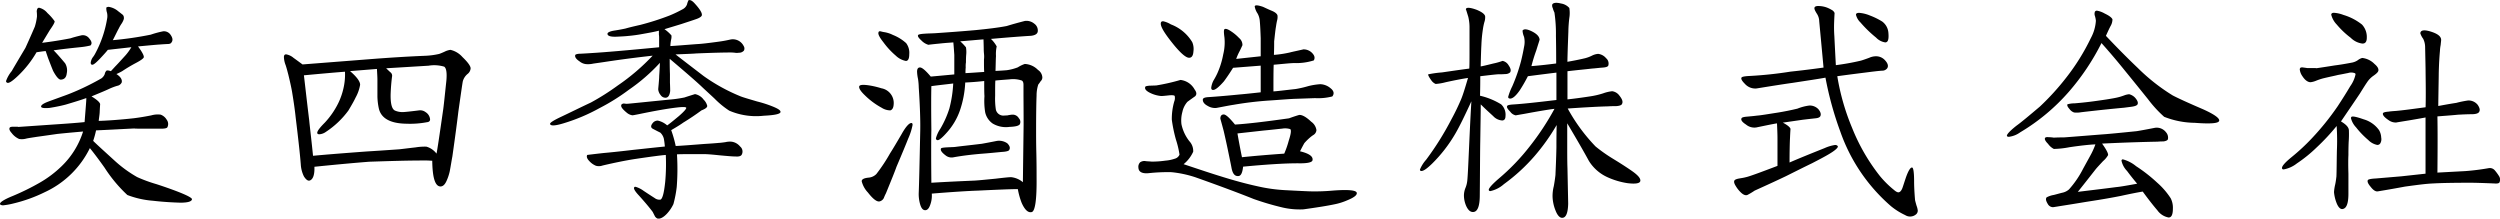 <svg xmlns="http://www.w3.org/2000/svg" width="166.514" height="14.563" viewBox="0 0 166.514 14.563">
  <path id="パス_491" data-name="パス 491" d="M8.112-10.384c.128-.112.1-.272-.08-.48a.521.521,0,0,0-.544-.192c-.336.08-.56.144-.7.192-.656.128-1.28.224-1.888.3.288-.48.464-.768.512-.848.224-.32.336-.512.32-.592a3.312,3.312,0,0,0-.48-.544A1.009,1.009,0,0,0,4.7-12.9c-.1,0-.144.08-.16.24a2.592,2.592,0,0,1,.016.352,3.665,3.665,0,0,1-.144.672c-.288.672-.5,1.136-.624,1.408Q2.9-8.736,2.88-8.688a2.2,2.2,0,0,0-.384.672.12.12,0,0,0,.08.112c.112.048.352-.112.736-.48A6.983,6.983,0,0,0,4.528-9.936c.224-.032.432-.064.608-.08.1.288.16.48.208.592.192.5.288.736.3.752.208.384.384.576.512.56.224-.016.352-.144.384-.416A.919.919,0,0,0,6.432-9.2q-.48-.576-.768-.864c.72-.1,1.3-.16,1.76-.208A4.963,4.963,0,0,0,8.112-10.384ZM14.88-.144c.016-.08-.3-.256-.96-.512-.208-.08-.672-.256-1.424-.5a9.685,9.685,0,0,1-1.264-.464A8.223,8.223,0,0,1,9.744-2.7C9.088-3.3,8.608-3.728,8.3-4.032a6.2,6.2,0,0,0,.192-.7c1.072-.048,1.936-.1,2.576-.128-.112.016.464.016,1.744.016q.384,0,.432-.1a.475.475,0,0,0-.048-.5.784.784,0,0,0-.4-.336,1.538,1.538,0,0,0-.624.048c-.4.08-.784.144-1.168.192-1.024.112-1.808.16-2.336.176.016-.16.048-.336.064-.544.016-.368.032-.56.032-.576-.032-.128-.224-.3-.576-.512.5-.208.9-.368,1.2-.512A4.06,4.06,0,0,1,9.9-7.7a.4.4,0,0,0,.3-.224c.048-.192-.08-.384-.352-.56a4.285,4.285,0,0,0,.384-.192,10.582,10.582,0,0,1,.912-.544q.5-.264.528-.384.024-.168-.384-.72c.7-.064,1.184-.112,1.456-.128.016,0,.176-.016.512-.032.128,0,.208-.032.24-.08.128-.144.112-.32-.048-.544a.532.532,0,0,0-.48-.224,6.211,6.211,0,0,0-.832.224,22.888,22.888,0,0,1-2.528.368c.176-.336.3-.608.4-.784a2.417,2.417,0,0,1,.208-.352c.1-.176.144-.288.128-.368a.265.265,0,0,0-.08-.192c-.064-.048-.16-.128-.288-.224a1.282,1.282,0,0,0-.64-.3.27.27,0,0,0-.16.048.935.935,0,0,0,.048.352,1.05,1.05,0,0,1,.016.32,7.444,7.444,0,0,1-.8,2.384,1.585,1.585,0,0,1-.176.272.811.811,0,0,0-.128.336c0,.1.032.144.112.144s.24-.128.5-.4c.24-.256.416-.448.528-.592l1.568-.176a3.465,3.465,0,0,1-.48.64c-.272.3-.48.528-.608.656-.128.144-.224.24-.272.3-.144-.048-.256-.064-.3-.032a.412.412,0,0,0-.112.224.645.645,0,0,1-.224.288,16.741,16.741,0,0,1-1.584.8c-.256.112-.592.256-1.008.4-.432.16-.752.272-.96.352-.336.128-.48.24-.464.336.016.08.192.112.56.08.5-.08.848-.16,1.088-.224.592-.176,1.056-.32,1.36-.432.016.048-.032.576-.112,1.6-.448.048-1.136.1-2.048.16L3.3-4.96c.032-.016-.08-.016-.32-.016-.128,0-.208.016-.24.064-.048.08-.016.192.128.352a1.249,1.249,0,0,0,.5.4,1.113,1.113,0,0,0,.5-.032c.16-.032.384-.064.688-.112.352-.048.8-.112,1.36-.192.768-.08,1.344-.128,1.712-.16a5.494,5.494,0,0,1-1.44,2.32A7.291,7.291,0,0,1,4.768-1.264a15.933,15.933,0,0,1-1.824.9c-.592.24-.88.432-.848.544.016.048.1.08.208.08a4.789,4.789,0,0,0,.7-.128,9.885,9.885,0,0,0,2.08-.752A6.258,6.258,0,0,0,8.08-3.552c.336.416.656.848.976,1.3a9.509,9.509,0,0,0,1.52,1.824,6.036,6.036,0,0,0,1.712.384c.688.08,1.3.112,1.84.128C14.624.08,14.864,0,14.88-.144Zm18.56-8.72c0-.144-.176-.4-.544-.752a1.512,1.512,0,0,0-.8-.48,1.209,1.209,0,0,0-.4.128c-.176.08-.3.128-.352.144A4.99,4.99,0,0,1,30.4-9.7c-1.168.048-2.448.128-3.856.24l-4.3.336c-.24-.176-.432-.32-.592-.432a1.025,1.025,0,0,0-.5-.24q-.168,0-.144.24a1.59,1.59,0,0,0,.112.48c.08.24.128.448.176.624.128.528.224.96.272,1.28.1.608.176,1.152.224,1.616.176,1.44.288,2.464.336,3.088a2.068,2.068,0,0,0,.208.8c.144.224.272.32.4.272.208-.08.32-.384.3-.912q2.112-.216,3.648-.336c1.424-.048,2.528-.08,3.3-.08a8.3,8.3,0,0,1,.9.016c.016,1.136.192,1.7.544,1.712.16,0,.288-.112.4-.352A3.189,3.189,0,0,0,32.048-2c.08-.416.128-.752.176-.992.208-1.456.336-2.448.4-2.992.176-1.232.272-1.92.3-2.032a.982.982,0,0,1,.3-.464A.52.52,0,0,0,33.44-8.864Zm-1.616.832c-.112,1.04-.176,1.7-.224,2-.24,1.68-.384,2.64-.432,2.848a1.287,1.287,0,0,0-.672-.464,3.806,3.806,0,0,0-.72.048c-.56.064-.928.112-1.088.128q-1.416.1-2.16.144c-1.52.112-2.72.208-3.584.288-.112-1.1-.208-1.888-.256-2.368-.192-1.584-.3-2.576-.352-2.992q1.8-.168,2.736-.24a4.049,4.049,0,0,1-.048.832,4.564,4.564,0,0,1-.4,1.264,5.372,5.372,0,0,1-.9,1.3c-.336.336-.5.56-.5.672q0,.1.144.1a.849.849,0,0,0,.432-.16,5.82,5.82,0,0,0,1.5-1.424q.36-.6.48-.864a2.667,2.667,0,0,0,.3-.848q0-.336-.672-.912l1.792-.144c.016.3.032.544.032.72v1.088a4.113,4.113,0,0,0,.1.848c.16.64.768.976,1.824.992a6.123,6.123,0,0,0,1.376-.1c.144-.016.208-.08.208-.192a.633.633,0,0,0-.3-.48A.594.594,0,0,0,30-6.064c-.624.08-.976.112-1.056.112a1.227,1.227,0,0,1-.544-.1c-.208-.1-.3-.464-.288-1.088.016-.432.048-.832.1-1.216a.287.287,0,0,0-.128-.256l-.272-.256L30.64-9.04a2.3,2.3,0,0,1,1.04.064C31.824-8.88,31.872-8.56,31.824-8.032ZM54.08-5.952c.016-.112-.16-.224-.512-.368a7.8,7.8,0,0,0-1.04-.336c-.592-.176-.992-.288-1.168-.368a11.981,11.981,0,0,1-2.4-1.328q-1.224-.936-1.872-1.44c.784-.032,1.232-.048,1.36-.064,1.136-.048,1.9-.064,2.3-.064a2.441,2.441,0,0,1,.288.016.771.771,0,0,0,.272,0,.415.415,0,0,0,.336-.144.3.3,0,0,0-.016-.3.806.806,0,0,0-.9-.432,8.1,8.1,0,0,1-.8.144c-.592.08-1.088.144-1.456.16-.832.064-1.408.112-1.728.128A2.678,2.678,0,0,1,46.8-10.8a.773.773,0,0,0,.016-.256,2.486,2.486,0,0,0-.464-.416c.464-.144.848-.256,1.152-.352.432-.144.736-.24.9-.3.256-.08.4-.176.432-.256q.072-.216-.48-.816c-.16-.176-.288-.24-.4-.208a1.115,1.115,0,0,0-.1.272.591.591,0,0,1-.272.32,8.273,8.273,0,0,1-.9.432,17.412,17.412,0,0,1-1.952.624c-.5.112-.816.192-.976.24-.368.08-.592.112-.688.128-.336.048-.512.128-.512.224,0,.144.208.208.608.192.368-.016.624-.032.752-.048.368-.032.688-.08.944-.128.448-.08.816-.144,1.12-.224v.256a1.333,1.333,0,0,1,.016.192v.656q-3.24.312-4.464.384-.72.048-.864.048c-.16.016-.24.048-.256.08q-.072.192.288.432a.813.813,0,0,0,.4.176,1.555,1.555,0,0,0,.512-.032c.576-.08.976-.144,1.2-.176,1.1-.16,2.032-.272,2.752-.352a14.04,14.04,0,0,1-2.32,1.984,15.947,15.947,0,0,1-1.792,1.136c-.784.368-1.424.688-1.936.928-.544.256-.8.416-.784.5q.048.216.912-.048a12.11,12.11,0,0,0,2.384-1.008A13.753,13.753,0,0,0,43.984-7.44a11.942,11.942,0,0,0,2.064-1.792c-.016.384-.032.672-.048.88,0,.144-.016.3-.032.5s-.032.32-.032.4a.687.687,0,0,0,.16.368.384.384,0,0,0,.3.176c.192.016.3-.144.336-.448,0-.016,0-.208-.016-.56v-.56C46.7-8.912,46.7-9.264,46.7-9.5c.944.8,1.632,1.392,2.064,1.792.3.288.624.576.928.864a5.774,5.774,0,0,0,.976.8,4.536,4.536,0,0,0,2.3.336Q54.056-5.76,54.08-5.952ZM51.488-3.1a.433.433,0,0,0-.1-.56.883.883,0,0,0-.576-.32,1.271,1.271,0,0,0-.4.032c-.224.032-.368.048-.416.048-.528.048-.88.064-1.088.08-.816.064-1.424.112-1.808.128a8.061,8.061,0,0,0-.3-1.056c.416-.24.688-.416.8-.5.448-.272.848-.544,1.216-.816.256-.1.384-.192.384-.3a.878.878,0,0,0-.24-.416.925.925,0,0,0-.576-.368c-.32.1-.56.176-.7.224a8.136,8.136,0,0,1-1.024.144c-1.76.176-2.672.272-2.736.272a.822.822,0,0,1-.272-.016c-.112.016-.16.048-.176.1-.048.128.1.3.4.544a.766.766,0,0,0,.336.144c.048,0,.208-.032.448-.08,1.008-.208,1.872-.368,2.592-.448.32-.032.5-.032.544.016s-.112.24-.48.56c-.384.32-.64.528-.784.624a1.413,1.413,0,0,0-.624-.32.423.423,0,0,0-.336.16q-.216.264,0,.384c.24.128.4.208.5.256a.821.821,0,0,1,.24.416,4.82,4.82,0,0,1,.064.512c-.816.08-1.52.16-2.128.224-.944.112-1.584.176-1.952.208-.72.08-1.088.128-1.088.128-.064.112-.016.256.16.432a1.223,1.223,0,0,0,.416.288.72.72,0,0,0,.448-.016c.816-.192,1.536-.336,2.144-.432.976-.144,1.664-.24,2.064-.272A13.119,13.119,0,0,1,46.4-1.3c-.08.768-.192,1.168-.336,1.184A.535.535,0,0,1,45.7-.224c-.352-.224-.592-.384-.736-.48a1.726,1.726,0,0,0-.544-.272c-.032,0-.048,0-.064.016A.121.121,0,0,0,44.32-.9c0,.112.112.272.336.512.432.48.736.848.912,1.088L45.7.96a.375.375,0,0,0,.176.176c.176.048.4-.064.64-.32a2.506,2.506,0,0,0,.432-.64A7.824,7.824,0,0,0,47.168-.96a15.492,15.492,0,0,0,.016-2.176c.288-.016.864-.016,1.744-.016.272,0,.624.032,1.088.08.512.048.88.08,1.088.08C51.312-2.976,51.44-3.024,51.488-3.1ZM71.52-8.256a.632.632,0,0,0-.288-.5,1.312,1.312,0,0,0-.88-.4,2.1,2.1,0,0,0-.464.224,3.235,3.235,0,0,1-.736.192c-.176.016-.416.032-.752.048.016-.432.016-.768.032-.992a2.324,2.324,0,0,1,.048-.64,2.046,2.046,0,0,0-.384-.5c1.248-.112,2.144-.176,2.672-.208.272-.032.432-.128.448-.3a.556.556,0,0,0-.24-.512.81.81,0,0,0-.624-.176q-.744.192-1.2.336c-.576.112-1.264.192-2.064.272-1.12.1-2.016.16-2.7.208-.272.016-.512.016-.7.032-.272.016-.432.048-.448.1-.032.08.048.192.224.352a1.082,1.082,0,0,0,.464.288c-.016,0,.224-.032.72-.08.432-.048.752-.064.944-.08.032.336.048.608.064.832v1.3c-.688.064-1.2.112-1.568.144-.336-.4-.576-.608-.72-.608q-.192,0-.192.288a2.77,2.77,0,0,0,.064.48,4.374,4.374,0,0,1,.048.56c.08,1.2.112,2.16.1,2.864q-.072,3.5-.1,4.128a2.453,2.453,0,0,0,.064.688c.08.336.192.5.368.5.144,0,.256-.128.336-.368a1.752,1.752,0,0,0,.1-.736C65.616-.64,66.64-.7,67.232-.72c1.328-.064,2.208-.1,2.656-.1A4.809,4.809,0,0,0,70.144.1c.208.464.432.672.672.608.224-.064.336-.832.32-2.3,0-.368,0-.912-.016-1.632-.016-.624-.016-1.12-.016-1.52,0-1.184.016-1.952.032-2.32a2.346,2.346,0,0,1,.112-.72,2.262,2.262,0,0,0,.16-.224A.333.333,0,0,0,71.52-8.256ZM62.656-9.808a1.065,1.065,0,0,0-.208-.736,2.9,2.9,0,0,0-.88-.544,1.98,1.98,0,0,0-.608-.192,2.111,2.111,0,0,1-.208-.048c-.08-.016-.128,0-.144.064-.048.112.064.336.32.656a5.179,5.179,0,0,0,.832.9,1.329,1.329,0,0,0,.672.352C62.576-9.36,62.656-9.5,62.656-9.808Zm-1.04,3.36A.994.994,0,0,0,60.8-7.536a5.8,5.8,0,0,0-.72-.176c-.464-.08-.7-.064-.752.032-.048.112.064.32.368.608a4.962,4.962,0,0,0,1.12.832,1.09,1.09,0,0,0,.576.176C61.52-6.1,61.6-6.224,61.616-6.448Zm1.216,1.232c-.144-.048-.384.192-.688.736-.336.576-.592,1.008-.768,1.28a11.051,11.051,0,0,1-.912,1.376.818.818,0,0,1-.528.24c-.3.032-.448.112-.448.24a1.688,1.688,0,0,0,.416.752c.336.432.592.624.768.592a.428.428,0,0,0,.288-.224,3.062,3.062,0,0,1,.144-.32c.368-.9.608-1.488.7-1.76.384-.9.64-1.52.784-1.888a4.021,4.021,0,0,0,.288-.9C62.88-5.152,62.864-5.2,62.832-5.216Zm4.816-3.408c-.5.032-.912.064-1.248.08,0-.08,0-.208.016-.384a1.577,1.577,0,0,1,.016-.336c0-.112,0-.272.016-.5a1.807,1.807,0,0,0-.016-.5,3.177,3.177,0,0,0-.384-.4c.624-.048,1.136-.1,1.552-.128.016.464.016.656.016.592,0,.048,0,.176.016.352a1.671,1.671,0,0,1,0,.4C67.632-9.072,67.632-8.8,67.648-8.624Zm2.624,3.552q-.048,3.744-.048,3.792a1.448,1.448,0,0,0-.784-.336c-.128,0-.464.032-1.024.1-.656.064-1.12.112-1.408.128q-1.7.072-2.88.144c-.016-1.584-.016-2.768,0-3.536-.016-1.312-.016-2.272,0-2.9.608-.08,1.088-.128,1.456-.176a8.114,8.114,0,0,1-.256,1.664,6.437,6.437,0,0,1-.608,1.36,2.09,2.09,0,0,0-.288.624.118.118,0,0,0,.128.128c.08,0,.272-.144.544-.448a4.338,4.338,0,0,0,.928-1.536,6.713,6.713,0,0,0,.352-1.856c.368-.016.8-.048,1.264-.1,0,.432,0,.768.016,1.008a4.747,4.747,0,0,0,.048,1.072,1.236,1.236,0,0,0,.5.752,1.726,1.726,0,0,0,1.12.224c.384-.016.608-.064.688-.176a.355.355,0,0,0-.064-.4.473.473,0,0,0-.384-.24.918.918,0,0,0-.192.016,1.2,1.2,0,0,0-.176.032c-.24.016-.352.016-.3.016a.513.513,0,0,1-.48-.4,4.82,4.82,0,0,1-.048-.912c0-.512,0-.848.016-1.024.48-.048.8-.064.96-.08a1.8,1.8,0,0,1,.8.08c.08.048.112.144.112.288v.72C70.272-5.888,70.272-5.232,70.272-5.072Zm-.96,1.648c.08-.128.048-.272-.128-.448a.97.97,0,0,0-.688-.16q-.6.12-1.008.192c-.816.1-1.408.16-1.76.208-.112.016-.3.016-.592.032-.224.016-.352.032-.368.08-.048.112.048.256.3.448a.638.638,0,0,0,.56.128c.624-.112,1.216-.176,1.744-.224.656-.048,1.136-.1,1.44-.128C69.12-3.312,69.28-3.36,69.312-3.424Zm21.52-3.568c.144-.176.112-.368-.112-.544a1.105,1.105,0,0,0-.688-.272,4.349,4.349,0,0,0-.8.128,7.037,7.037,0,0,1-.832.192c-.72.08-1.216.144-1.488.16,0-.72,0-1.312.016-1.776.56-.048,1.008-.1,1.344-.112A3.9,3.9,0,0,0,89.6-9.392c.1-.176.048-.336-.128-.512a.792.792,0,0,0-.56-.224c-.432.1-.736.16-.912.208a7.285,7.285,0,0,1-1.056.16c.016-.4.016-.7.016-.9.048-.432.08-.736.112-.928.016-.08.032-.24.08-.448a.9.9,0,0,0,.032-.336c-.016-.112-.144-.224-.368-.32-.272-.112-.464-.208-.608-.272-.336-.112-.512-.128-.544-.032a1.174,1.174,0,0,0,.192.48,1.207,1.207,0,0,1,.144.464c.032.336.048.72.064,1.184v1.2l-1.632.176a3.622,3.622,0,0,1,.192-.448c.112-.208.176-.368.224-.464a.6.6,0,0,0-.224-.48,2.9,2.9,0,0,0-.512-.432c-.208-.144-.368-.208-.448-.16-.064.016-.064.208-.016.544a3.307,3.307,0,0,1-.08,1.136,5.47,5.47,0,0,1-.4,1.28,4.521,4.521,0,0,1-.24.448,1.376,1.376,0,0,0-.16.5c0,.1.048.144.128.144q.216,0,.72-.576c.272-.368.464-.672.608-.9l1.84-.144v1.776c-.72.08-1.2.128-1.408.144-1.12.112-1.808.16-2.064.176s-.384.064-.384.176c0,.16.112.3.336.416a.927.927,0,0,0,.576.128c.432-.08.816-.16,1.136-.208a22.646,22.646,0,0,1,2.432-.288c.72-.048,1.3-.1,1.728-.112L89.68-6.88A3.778,3.778,0,0,0,90.832-6.992ZM81.584-10a1.146,1.146,0,0,0-.08-.608,2.817,2.817,0,0,0-1.424-1.184A1.652,1.652,0,0,0,79.568-12c-.112,0-.16.048-.16.16,0,.24.288.7.88,1.424.464.56.8.848,1.008.848Q81.56-9.568,81.584-10Zm7.744,5.76a1.945,1.945,0,0,1,.256-.192.412.412,0,0,0,.192-.32.827.827,0,0,0-.352-.56c-.336-.32-.608-.464-.8-.448-.272.08-.5.16-.672.224-1.584.224-2.784.368-3.6.416-.368-.448-.608-.672-.752-.672s-.224.1-.224.272c0,.016.08.288.224.832.144.624.24,1.072.288,1.312.144.688.224,1.088.24,1.184.08.368.224.528.464.5.16-.016.256-.224.3-.624,1.52-.144,2.736-.224,3.648-.224.64.016.96-.064.976-.208.048-.256-.24-.448-.832-.592.128-.256.224-.432.288-.544A3.587,3.587,0,0,1,89.328-4.24ZM92.464-.56c-.016-.192-.56-.24-1.616-.16a13.277,13.277,0,0,1-1.536.048c-.784-.032-1.328-.064-1.648-.08a10.683,10.683,0,0,1-1.808-.256c-.736-.16-1.568-.384-2.48-.672-.528-.16-1.344-.432-2.448-.8a2.269,2.269,0,0,0,.64-.832.959.959,0,0,0-.256-.7,2.729,2.729,0,0,1-.528-1.136,2.145,2.145,0,0,1,.064-.816,1.467,1.467,0,0,1,.336-.672c.24-.176.416-.3.512-.368.112-.112.112-.256-.032-.448a1.228,1.228,0,0,0-.944-.64,13.2,13.2,0,0,1-1.616.368l-.464.016c-.144.016-.24.032-.256.064-.08.144.048.3.384.448a2.077,2.077,0,0,0,.672.176c.08,0,.256-.016.544-.048.208-.016.336,0,.352.048a.627.627,0,0,1-.032.368,4.172,4.172,0,0,0-.16,1.216,9.8,9.8,0,0,0,.272,1.312,6.151,6.151,0,0,1,.24,1.008.469.469,0,0,1-.32.272,2.539,2.539,0,0,1-.624.128,6.258,6.258,0,0,1-.912.064c-.144-.016-.288-.016-.4-.032a.488.488,0,0,0-.368.08.428.428,0,0,0-.112.368c.016.272.256.4.7.352a11.794,11.794,0,0,1,1.5-.064,7.388,7.388,0,0,1,1.584.336C83.456-.992,84.752-.5,85.6-.16A18.421,18.421,0,0,0,87.5.4a5.077,5.077,0,0,0,1.408.128Q90.3.336,90.976.192A4.1,4.1,0,0,0,91.84-.08Q92.488-.344,92.464-.56ZM88.032-4.816q.12.1-.1.768a6.132,6.132,0,0,1-.3.864c-1.12.08-2.064.16-2.816.24-.144-.7-.24-1.232-.3-1.584L86.24-4.72c.528-.048.944-.1,1.248-.128A1.154,1.154,0,0,1,88.032-4.816Zm23.312,3.472c.048-.176-.144-.4-.576-.7-.16-.112-.56-.384-1.216-.784a10.277,10.277,0,0,1-1.184-.832,11.759,11.759,0,0,1-1.856-2.528c1.152-.08,2.048-.128,2.672-.144.272-.016.448-.016.56-.016q.336-.024.384-.144c.08-.144.016-.32-.176-.56a.705.705,0,0,0-.48-.288,2.577,2.577,0,0,0-.608.144,5.311,5.311,0,0,1-.816.192c-.72.112-1.248.176-1.552.208V-8.672c.672-.08,1.216-.128,1.616-.176.24-.016.464-.048.7-.064.224-.016.352-.048.4-.128a.463.463,0,0,0-.144-.5.8.8,0,0,0-.528-.288,1.087,1.087,0,0,0-.4.112,2.253,2.253,0,0,1-.464.176c-.416.1-.816.176-1.184.24.016-.848.048-1.52.064-2.016a8.453,8.453,0,0,1,.08-1.024,2.135,2.135,0,0,0-.016-.544.928.928,0,0,0-.56-.3c-.32-.08-.512-.048-.576.064a.349.349,0,0,0,.032.24,1.705,1.705,0,0,0,.112.3,9.668,9.668,0,0,1,.1,1.552c.016.8.016,1.408.016,1.84-.5.064-1.04.128-1.648.176a10.474,10.474,0,0,1,.32-1.04c.144-.464.224-.7.224-.72-.016-.224-.208-.416-.592-.592-.288-.128-.464-.128-.544-.016a1.237,1.237,0,0,0,.1.416,1.49,1.49,0,0,1,0,.672c-.048.272-.112.592-.208.976a11.473,11.473,0,0,1-.576,1.648,3.8,3.8,0,0,0-.272.7.1.1,0,0,0,.048.1q.264.12.72-.528a10.462,10.462,0,0,0,.544-.944c.864-.112,1.5-.192,1.9-.24v1.824c-1.216.144-2.192.256-2.912.3-.224.016-.352.048-.368.1-.048.08.032.208.208.384a.591.591,0,0,0,.368.24c-.016,0,.16-.032.56-.1q1.416-.264,2.016-.336a17.381,17.381,0,0,1-1.648,2.5A14.232,14.232,0,0,1,101.92-1.52c-.5.432-.72.7-.656.784a.1.1,0,0,0,.1.048,2.015,2.015,0,0,0,.9-.464A12.068,12.068,0,0,0,104.32-3.04a13.6,13.6,0,0,0,1.456-2.048c-.016.72-.016,1.216-.016,1.488-.016.816-.048,1.424-.064,1.84-.016.144-.048.4-.112.752a2.636,2.636,0,0,0-.08.72,2.707,2.707,0,0,0,.192.88c.128.336.288.512.464.5.24-.016.368-.32.384-.944q0-.024-.048-2.352c-.016-.448-.016-.944-.016-1.5v-1.5q.984,1.656,1.44,2.5a2.818,2.818,0,0,0,1.2,1.072,5.021,5.021,0,0,0,1.376.416C111.024-1.152,111.3-1.2,111.344-1.344Zm-8.672-7.248q.12-.168-.1-.48a.6.6,0,0,0-.4-.288,4.214,4.214,0,0,1-.624.176c-.448.112-.72.176-.832.192q.024-1.032.048-1.44a8.9,8.9,0,0,1,.1-1.04,3.709,3.709,0,0,1,.1-.48.939.939,0,0,0,.048-.384q-.048-.216-.576-.432c-.4-.144-.624-.16-.688-.08a.12.12,0,0,0-.016.08c0-.048.048.112.16.48a3.03,3.03,0,0,1,.08.736v1.136c0,.88,0,1.408-.016,1.568-.864.112-1.472.208-1.824.256a6.782,6.782,0,0,0-.912.128c-.016.048.048.176.208.4a.685.685,0,0,0,.288.24,3.482,3.482,0,0,0,.656-.112c.656-.144,1.168-.24,1.5-.288-.192.656-.336,1.12-.448,1.392a14.916,14.916,0,0,1-.656,1.36,19.367,19.367,0,0,1-1.68,2.688,2.308,2.308,0,0,0-.416.656.085.085,0,0,0,.1.1c.144,0,.368-.16.7-.48a9.557,9.557,0,0,0,1.552-2c.272-.464.624-1.184,1.072-2.16-.064,1.072-.112,2.128-.16,3.2s-.08,1.776-.112,2.08a1.755,1.755,0,0,1-.112.464,1.389,1.389,0,0,0-.112.512,1.788,1.788,0,0,0,.144.7c.128.288.288.432.48.416.288-.016.432-.4.432-1.12.016-1.552.016-2.752.032-3.6.016-1.136.032-1.952.032-2.448.336.336.624.592.832.784a.893.893,0,0,0,.592.288c.144,0,.224-.1.224-.288a.938.938,0,0,0-.288-.784,4.647,4.647,0,0,0-1.408-.576c.016-.592.016-1.024.016-1.3.56-.064.944-.112,1.184-.128.16,0,.32,0,.48-.016A.464.464,0,0,0,102.672-8.592Zm25.2-2.64a1.025,1.025,0,0,0-.416-.752,4.676,4.676,0,0,0-.816-.4,2.3,2.3,0,0,0-.72-.176c-.144,0-.208.048-.208.128a1.051,1.051,0,0,0,.3.512,7.945,7.945,0,0,0,1.04,1.008,1.065,1.065,0,0,0,.608.32.182.182,0,0,0,.128-.048C127.872-10.72,127.9-10.912,127.872-11.232ZM129.728.848a.326.326,0,0,0,.1-.24,1.286,1.286,0,0,0-.08-.32c-.048-.16-.08-.288-.1-.368-.048-.56-.064-.976-.064-1.248,0-.592-.048-.912-.128-.928-.112-.032-.272.224-.448.752-.112.336-.176.544-.208.624-.064.16-.144.256-.24.272-.064.016-.176-.032-.32-.16A6.5,6.5,0,0,1,127.3-1.7a12.839,12.839,0,0,1-1.84-3.184,15.252,15.252,0,0,1-.992-3.456c.72-.1,1.328-.176,1.84-.24.5-.064.88-.112,1.136-.128a.415.415,0,0,0,.336-.144c.112-.144.064-.336-.128-.544a.8.8,0,0,0-.592-.272,1.094,1.094,0,0,0-.464.1c-.3.112-.5.176-.56.192a16.244,16.244,0,0,1-1.664.3c-.048-.88-.08-1.52-.1-1.936a8.546,8.546,0,0,1-.016-.88c.016-.432.032-.656.032-.656a.4.4,0,0,0-.192-.208,2.286,2.286,0,0,0-.288-.144,1.609,1.609,0,0,0-.512-.112c-.192-.016-.3.016-.336.08-.048.08.016.224.16.448a.947.947,0,0,1,.144.48l.144,1.536c.064.688.112,1.2.144,1.552-1.024.144-1.76.224-2.208.272a25.9,25.9,0,0,1-2.72.288q-.48.024-.528.1c-.064.08.016.224.224.432a.924.924,0,0,0,.768.3c1.088-.176,1.872-.3,2.368-.368,1.04-.16,1.792-.272,2.224-.352a22.112,22.112,0,0,0,.992,3.6A11.639,11.639,0,0,0,128.048.32a4.525,4.525,0,0,0,.944.592A.609.609,0,0,0,129.728.848ZM124.5-3.68a.206.206,0,0,0-.176-.08,2.678,2.678,0,0,0-.7.208c-.96.384-1.744.7-2.336.96,0-.8.016-1.36.032-1.664.016-.384.032-.576.032-.576-.032-.112-.208-.256-.512-.416l1.328-.192c.4-.048.7-.08.88-.1s.272-.08.3-.16c.048-.128,0-.272-.144-.448a.8.8,0,0,0-.592-.24,3.264,3.264,0,0,0-.8.208c-.464.112-.88.192-1.264.256-.72.112-1.184.192-1.424.208-.24.032-.448.048-.608.064-.24.016-.384.048-.416.1q-.12.168.288.432a.867.867,0,0,0,.688.192c.624-.128,1.072-.224,1.376-.272.016.368.032.7.032,1.024v1.808c-1.216.464-1.92.72-2.1.752-.176.048-.32.064-.4.08-.208.032-.336.08-.368.144q-.072.12.1.384a1.964,1.964,0,0,0,.352.432c.16.144.3.192.416.144a4.679,4.679,0,0,0,.48-.288c.992-.448,1.68-.768,2.08-.96.736-.368,1.312-.656,1.744-.864.464-.24.832-.432,1.1-.592C124.352-3.408,124.544-3.6,124.5-3.68Zm25.408-1.7q.024-.264-1.1-.768c-1.008-.432-1.664-.736-2-.912a12.826,12.826,0,0,1-2.336-1.84c-.624-.592-1.328-1.3-2.112-2.128.144-.32.256-.56.336-.7a.914.914,0,0,0,.1-.4c-.048-.112-.208-.24-.512-.384a1.588,1.588,0,0,0-.512-.192.156.156,0,0,0-.144.064.419.419,0,0,0,0,.288,1.664,1.664,0,0,1,.064.32,2.8,2.8,0,0,1-.336,1.152,14.247,14.247,0,0,1-1.632,2.624,16.631,16.631,0,0,1-1.76,1.936c-.72.608-1.232,1.04-1.568,1.28-.464.368-.672.608-.624.688.016.032.064.048.128.048a1.605,1.605,0,0,0,.752-.3A13.356,13.356,0,0,0,139.888-7.3a15.573,15.573,0,0,0,2.176-3.248c.5.56,1.008,1.152,1.536,1.808.64.784,1.168,1.44,1.568,1.936a7.977,7.977,0,0,0,1.072,1.168,5.7,5.7,0,0,0,2.032.4Q149.88-5.112,149.9-5.376Zm-5.44-1.088c.048-.112,0-.24-.144-.416a.809.809,0,0,0-.416-.256,1.222,1.222,0,0,0-.336.08c-.176.064-.3.1-.352.112-.176.048-.464.1-.848.16q-.96.144-1.44.192c-.272.032-.5.048-.656.064a1.663,1.663,0,0,0-.48.064c-.032.08.016.176.144.32a.62.62,0,0,0,.3.224,1.586,1.586,0,0,0,.464-.016c1.232-.144,2.176-.24,2.848-.3l.5-.064C144.288-6.336,144.416-6.384,144.464-6.464Zm2.08,7.536c.176,0,.272-.192.272-.576a1.4,1.4,0,0,0-.144-.7,4.956,4.956,0,0,0-.9-1.04,10.167,10.167,0,0,0-1.408-1.1A2.329,2.329,0,0,0,143.5-2.8a.085.085,0,0,0-.1.1,1.4,1.4,0,0,0,.368.672c.272.368.5.64.672.848-.7.128-1.168.208-1.376.224-1.1.144-1.952.24-2.576.32.512-.64.912-1.152,1.2-1.52q.1-.12.48-.528a1.5,1.5,0,0,0,.336-.4c.016-.112-.112-.368-.4-.768,1.648-.08,2.88-.112,3.7-.128.176-.016.32-.016.4-.016.176-.032.272-.08.288-.16a.54.54,0,0,0-.128-.448.78.78,0,0,0-.736-.3c-.512.1-.912.176-1.216.224-1.1.112-1.9.192-2.4.224-1.6.128-2.416.192-2.464.192-.144,0-.368,0-.656.016a2.71,2.71,0,0,0-.368-.032c-.128-.016-.208.016-.224.064-.032.08.032.208.208.384a1.069,1.069,0,0,0,.384.336,5.958,5.958,0,0,0,1.024-.112c.752-.112,1.344-.176,1.744-.192a5.064,5.064,0,0,1-.256.592c-.1.192-.288.528-.56,1.024A6.374,6.374,0,0,1,139.9-.8a.971.971,0,0,1-.464.224c-.192.048-.368.1-.544.144a1.544,1.544,0,0,0-.48.16c-.08.1-.048.24.08.448a.4.4,0,0,0,.352.208c-.016,0,.128-.016.4-.064.928-.144,1.584-.256,1.984-.32.848-.128,1.568-.256,2.128-.368.656-.144,1.152-.24,1.456-.288.432.592.768,1.008.976,1.248A1.169,1.169,0,0,0,146.544,1.072Zm22.016-2.32a.429.429,0,0,0,0-.4,3.149,3.149,0,0,0-.3-.416.434.434,0,0,0-.432-.144,15.45,15.45,0,0,1-1.536.192c-.88.048-1.488.08-1.856.1q.024-2.472,0-3.744c.624-.048,1.072-.08,1.36-.112.336-.016.624-.032.9-.032s.432-.048.5-.128c.1-.128.064-.288-.08-.5a.784.784,0,0,0-.64-.288,7.288,7.288,0,0,0-.784.16c-.528.08-.928.16-1.2.208.016-1.232.032-1.968.032-2.176.016-.656.048-1.152.08-1.488a2.574,2.574,0,0,1,.048-.4c.016-.176.032-.288.032-.336,0-.24-.24-.416-.7-.56-.368-.112-.576-.1-.656.016a.227.227,0,0,0-.032.1,1.273,1.273,0,0,0,.192.368,1.271,1.271,0,0,1,.128.512c.016.816.032,1.408.032,1.776.016,1.04.016,1.792,0,2.272l-1.088.144c-.368.048-.656.08-.88.1-.24.016-.4.032-.5.048-.208.016-.336.048-.368.1-.048.112.08.272.368.464a.814.814,0,0,0,.512.16q-.024,0,.864-.144c.656-.112,1.008-.176,1.088-.192v3.744l-1.616.176-1.7.144c-.336.016-.512.064-.528.112-.048.1.016.24.192.448.16.208.32.32.464.3.784-.128,1.392-.24,1.824-.32.816-.112,1.424-.192,1.856-.208.544-.032,1.392-.048,2.528-.048.272,0,.784.016,1.568.048Q168.488-1.176,168.56-1.248Zm-9.1-9.264c.176,0,.272-.128.272-.384a1.211,1.211,0,0,0-.32-.88,3.665,3.665,0,0,0-1.232-.64,2.14,2.14,0,0,0-.64-.144c-.112,0-.176.048-.176.128a1.446,1.446,0,0,0,.368.656,5.628,5.628,0,0,0,.928.88A1.345,1.345,0,0,0,159.456-10.512Zm.992,6.752a.221.221,0,0,0,.176-.1.539.539,0,0,0,.064-.384,1.07,1.07,0,0,0-.144-.5,1.9,1.9,0,0,0-1.024-.72c-.5-.176-.768-.224-.816-.16a.122.122,0,0,0-.032.08,1.358,1.358,0,0,0,.336.608,5.76,5.76,0,0,0,.816.848A1.146,1.146,0,0,0,160.448-3.76Zm.048-4.928c.032-.144-.048-.288-.256-.464a1.348,1.348,0,0,0-.816-.4.8.8,0,0,0-.288.144,1.03,1.03,0,0,1-.368.16c-.512.1-.9.16-1.168.192q-.744.12-1.248.192c.064-.016-.128-.016-.592-.016-.016,0-.1-.016-.24-.032a.384.384,0,0,0-.192,0,.146.146,0,0,0-.064.128.948.948,0,0,0,.176.448c.176.272.368.4.544.4a1.353,1.353,0,0,0,.368-.1,4.035,4.035,0,0,1,.48-.16c.464-.112.8-.176.976-.224.288-.048.512-.1.672-.128a.672.672,0,0,1,.464.016.094.094,0,0,1,.032.08,2.1,2.1,0,0,1-.352.784c-.272.464-.56.912-.832,1.328a17.506,17.506,0,0,1-1.728,2.144,13.558,13.558,0,0,1-1.344,1.248c-.432.352-.64.592-.64.72,0,.064.032.1.112.1a1.993,1.993,0,0,0,.88-.4A9.267,9.267,0,0,0,156.4-3.6a14.354,14.354,0,0,0,1.328-1.424,15.184,15.184,0,0,1,.016,1.648c-.016.832-.016,1.408-.032,1.728-.016.112-.032.288-.08.512a3.119,3.119,0,0,0-.08.512,2.58,2.58,0,0,0,.16.7c.112.3.256.448.4.432.272-.032.4-.368.4-1.024V-1.84q-.024-.792,0-1.248c0-.16,0-.448.016-.864a6.7,6.7,0,0,0,.016-.768c0-.208-.176-.4-.528-.608.576-.848.992-1.456,1.248-1.84.24-.384.4-.64.48-.752a1.618,1.618,0,0,1,.432-.448C160.368-8.5,160.48-8.608,160.5-8.688Z" transform="translate(-2.094 13.416)"/>
</svg>
